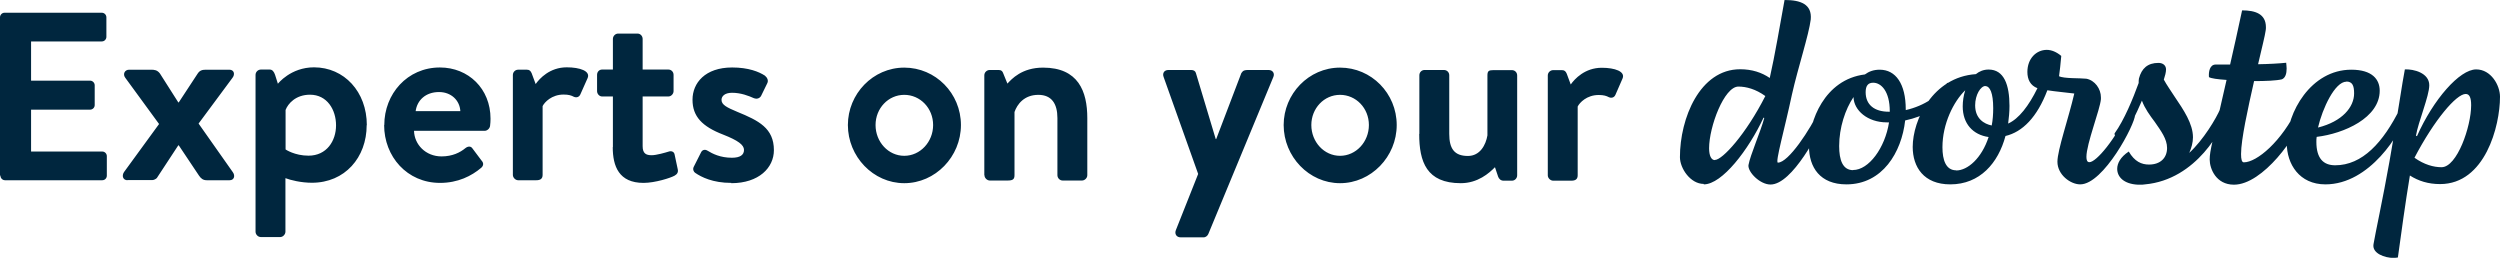 <?xml version="1.0" encoding="UTF-8"?>
<svg id="Layer_2" data-name="Layer 2" xmlns="http://www.w3.org/2000/svg" xmlns:xlink="http://www.w3.org/1999/xlink" viewBox="0 0 168.95 17.42">
  <defs>
    <style>
      .cls-1 {
        fill: none;
      }

      .cls-1, .cls-2 {
        stroke-width: 0px;
      }

      .cls-3 {
        clip-path: url(#clippath);
      }

      .cls-2 {
        fill: #00263e;
      }
    </style>
    <clipPath id="clippath">
      <rect class="cls-1" width="168.95" height="17.42"/>
    </clipPath>
  </defs>
  <g id="Layer_1-2" data-name="Layer 1">
    <g class="cls-3">
      <path class="cls-2" d="m165,11.3c-.53,0-1.17-.17-1.83-.64,1.34-2.56,2.83-4.31,3.46-4.31.26,0,.37.25.37.76,0,1.44-.95,4.19-2,4.19m-2.95,6.09c.2-1.46.51-3.73.81-5.53.58.37,1.24.58,2.04.58,3.04,0,4.05-3.92,4.05-5.9,0-.78-.61-1.85-1.61-1.85-1.12,0-2.9,2.03-4,4.51l-.07-.03c.15-.92.9-2.68.9-3.41,0-.83-1.05-1.1-1.65-1.07-.12.54-.61,3.85-1.04,6.22-.44,2.49-.98,4.97-1.08,5.6-.1.61.75.92,1.36.92.1,0,.2-.02.29-.03m-3.49-11.89c.41,0,.53.27.53.8,0,.93-.8,1.9-2.44,2.31.3-1.29,1.14-3.1,1.92-3.1m3.63,1.8c-1.15,2.32-2.56,3.85-4.39,3.85-.8,0-1.27-.47-1.27-1.58,0-.12,0-.22.02-.34,1.85-.22,4.26-1.29,4.26-3.12,0-.75-.49-1.42-1.92-1.42-2.73,0-4.36,2.9-4.36,4.97,0,1.41.85,2.78,2.61,2.78,3,0,5.1-3.46,5.48-4.75.07-.22-.22-.39-.42-.39m-6.92-.05c-1.1,2.31-2.78,3.7-3.65,3.7-.14,0-.19-.2-.19-.56,0-.98.46-3.07.88-4.93.78,0,1.51-.03,1.88-.12.24-.1.32-.39.32-.73,0-.12-.02-.26-.03-.39-.47.05-1.19.09-1.9.1.25-1.07.47-1.95.51-2.26.02-.09.02-.17.02-.24,0-.91-.73-1.14-1.61-1.14-.3,1.43-.58,2.63-.81,3.66h-.97c-.41,0-.49.49-.46.85.14.09.59.15,1.19.19-.95,4.21-1.14,4.77-1.14,5.38s.42,1.7,1.64,1.7c1.95,0,4.31-3.29,4.68-4.72.09-.27-.17-.54-.37-.49m-4.82.48c0-.15-.12-.41-.41-.41-.27.65-1.15,2.12-2.1,2.99.15-.34.25-.7.25-1.05,0-.92-.63-1.85-1.24-2.75-.25-.39-.53-.78-.73-1.15.08-.25.15-.49.15-.69,0-.26-.2-.44-.51-.44-.73,0-1.14.37-1.32,1.05-.02.1-.02.19-.02.31-.39,1.07-.97,2.49-1.63,3.41,0,.22.24.49.46.49.49-.75,1-1.8,1.39-2.71.2.54.54,1,.87,1.44.42.61.83,1.15.83,1.76,0,.66-.44,1.12-1.22,1.12-.51,0-.97-.2-1.37-.88-.56.37-.78.8-.78,1.17,0,.54.44,1.02,1.39,1.07h.17c.1,0,.22,0,.32-.02,3.51-.32,5.29-3.85,5.49-4.7m-18.25,3.75c-.7,0-.93-.7-.93-1.56,0-1.58.75-3.09,1.54-3.85-.12.37-.17.76-.17,1.09,0,1.17.69,1.92,1.75,2.07-.47,1.44-1.42,2.26-2.19,2.26m1.97-5.7c.31,0,.53.46.53,1.49,0,.42-.03.81-.1,1.17-.51-.1-1.12-.46-1.12-1.36,0-.71.37-1.31.7-1.31m9.75,1.54c-.97,2.09-2.27,3.61-2.73,3.61-.15,0-.2-.14-.2-.36,0-.88.92-3.19.98-3.9v-.12c0-.58-.41-1.15-.98-1.26-.41-.05-1.53,0-1.85-.17.05-.34.1-.81.15-1.37-.32-.27-.66-.41-.98-.41-.7,0-1.31.58-1.31,1.49,0,.51.2.92.68,1.1-.59,1.2-1.26,2.07-1.98,2.39.05-.39.09-.78.09-1.19,0-1.43-.37-2.46-1.41-2.46-.34,0-.63.12-.86.31-2.93.2-4.27,3.12-4.27,4.92,0,1.36.75,2.53,2.54,2.53,2,0,3.24-1.44,3.73-3.27,1.15-.27,2.14-1.27,2.83-3.09.58.09,1.26.15,1.82.22-.39,1.68-1.14,3.82-1.14,4.61,0,.88.88,1.53,1.54,1.53,1.58,0,3.71-4.07,3.71-4.71,0-.15-.1-.41-.36-.41m-18.69,4.16c-.71,0-.95-.68-.95-1.63,0-1.24.41-2.48.97-3.31.02.9.95,1.71,2.25,1.71h.15c-.27,1.73-1.37,3.22-2.43,3.22m2.48-3.97v.03h-.07c-.97,0-1.56-.47-1.56-1.32,0-.44.17-.64.51-.64.54,0,1.12.58,1.12,1.93m3.88-1.93c-.49.85-1.53,1.56-2.8,1.85v-.05c0-1.73-.68-2.68-1.76-2.68-.41,0-.73.12-1,.32-2.75.34-3.78,3.19-3.78,4.85,0,1.43.75,2.58,2.53,2.58,2.44,0,3.73-2.17,3.97-4.32,1.27-.27,2.51-.92,3.04-1.9.03-.09.05-.15.05-.22,0-.19-.09-.34-.24-.42m-15.71,5.22c-.24,0-.39-.29-.39-.8,0-1.46,1.02-4.17,1.98-4.17.53,0,1.17.17,1.82.64-1.31,2.58-2.9,4.32-3.41,4.32m-.75,1.65c1.24,0,3.03-2.34,4.04-4.51l.05.02c-.25.93-.95,2.51-1.07,3.19-.05.47.78,1.31,1.49,1.31,1.47,0,3.29-3.53,3.82-4.76-.05-.19-.22-.37-.47-.37-.68,1.44-2.14,3.65-2.85,3.65-.2,0,.46-2.29.95-4.61.41-1.82,1.14-4.02,1.27-5.07C122.46.29,121.7,0,120.6,0c-.29,1.59-.66,3.78-1,5.27-.54-.37-1.2-.59-2-.59-2.73,0-4.07,3.32-4.07,5.94,0,.76.71,1.81,1.61,1.81m-10.54-.58c0,.19.18.36.36.36h1.24c.24,0,.42-.08.42-.36v-4.65c.13-.26.61-.78,1.42-.78.34,0,.52.06.69.15.18.08.36.02.44-.16l.48-1.1c.21-.48-.52-.73-1.4-.73-1.15,0-1.84.76-2.1,1.13l-.27-.73c-.07-.16-.15-.24-.32-.24h-.6c-.18,0-.36.15-.36.36v6.75Zm-8.69-2.8c0,1.89.5,3.33,2.81,3.33,1.15,0,1.92-.68,2.31-1.08l.21.63c.05.15.18.28.36.28h.58c.19,0,.35-.16.35-.36v-6.75c0-.21-.16-.36-.35-.36h-1.26c-.31,0-.4.06-.4.36v4.05c-.11.65-.5,1.39-1.32,1.39-.92,0-1.26-.5-1.26-1.49v-3.96c0-.21-.16-.36-.36-.36h-1.31c-.19,0-.35.15-.35.36v3.96Zm-7.29-.6c0-1.13.86-2.04,1.94-2.04s1.95.9,1.95,2.04-.87,2.08-1.95,2.08-1.94-.94-1.94-2.08m-1.87,0c0,2.13,1.71,3.93,3.81,3.93s3.83-1.79,3.83-3.93-1.71-3.88-3.83-3.88-3.81,1.78-3.81,3.88m-5.78,3.31l-1.5,3.78c-.11.26.03.5.32.5h1.55c.15,0,.27-.11.32-.23l4.39-10.6c.11-.24-.03-.48-.32-.48h-1.37c-.23,0-.35.02-.47.21l-1.7,4.46h-.03l-1.34-4.46c-.03-.13-.15-.21-.31-.21h-1.55c-.29,0-.42.23-.32.48l2.33,6.54Zm-14.44.08c0,.19.18.36.36.36h1.2c.35,0,.47-.08.47-.36v-4.27c.18-.52.65-1.16,1.61-1.16.9,0,1.29.6,1.29,1.57v3.86c0,.19.16.36.35.36h1.31c.18,0,.36-.16.36-.36v-3.86c0-1.81-.61-3.41-2.99-3.41-1.44,0-2.13.78-2.41,1.08l-.28-.69c-.05-.15-.13-.23-.31-.23h-.61c-.18,0-.36.15-.36.36v6.75Zm-7.36-3.39c0-1.13.86-2.04,1.94-2.04s1.95.9,1.95,2.04-.87,2.08-1.95,2.08-1.94-.94-1.94-2.08m-1.87,0c0,2.13,1.71,3.93,3.81,3.93s3.83-1.79,3.83-3.93-1.71-3.88-3.83-3.88-3.81,1.78-3.81,3.88m-7.88,3.93c1.87,0,2.88-1.05,2.88-2.23,0-1.49-1.03-2-2.47-2.59-.69-.29-1.07-.47-1.07-.81,0-.24.21-.48.71-.48.61,0,1.13.21,1.49.37.16.06.36.03.47-.15l.42-.86c.1-.19,0-.39-.16-.52-.4-.26-1.11-.55-2.21-.55-1.83,0-2.68,1.05-2.68,2.18s.65,1.81,2.08,2.36c.99.39,1.4.69,1.4,1.03s-.26.53-.82.53c-.78,0-1.31-.27-1.65-.48-.18-.11-.36-.05-.44.13l-.49.97c-.08.16,0,.34.1.4.42.29,1.19.68,2.44.68m-8.01-2.41c0,1.29.42,2.41,2.08,2.41.78,0,1.84-.34,2.1-.49.18-.1.26-.24.21-.44l-.21-.99c-.03-.18-.21-.27-.42-.19-.19.06-.81.24-1.13.24-.37,0-.61-.11-.61-.61v-3.36h1.74c.19,0,.35-.18.35-.36v-1.1c0-.21-.16-.36-.35-.36h-1.74v-2.07c0-.19-.15-.36-.34-.36h-1.32c-.18,0-.35.16-.35.36v2.07h-.73c-.19,0-.34.15-.34.36v1.1c0,.18.15.36.34.36h.73v3.42Zm-6.75,1.87c0,.19.18.36.35.36h1.24c.24,0,.42-.08.42-.36v-4.65c.13-.26.61-.78,1.42-.78.34,0,.52.06.69.15.18.08.36.02.44-.16l.49-1.1c.21-.48-.52-.73-1.41-.73-1.15,0-1.84.76-2.1,1.13l-.27-.73c-.07-.16-.15-.24-.32-.24h-.6c-.18,0-.35.15-.35.36v6.75Zm-6.57-4.31c.1-.74.68-1.29,1.58-1.29.82,0,1.4.56,1.44,1.29h-3.02Zm-2.13.94c0,2.13,1.55,3.91,3.78,3.91,1.21,0,2.13-.47,2.78-1.02.18-.16.16-.34.03-.48l-.63-.84c-.11-.16-.31-.14-.48,0-.34.28-.86.55-1.6.55-1.08,0-1.84-.81-1.86-1.73h4.78c.16,0,.34-.15.36-.34.02-.11.03-.37.03-.48,0-2.02-1.49-3.46-3.42-3.46-2.21,0-3.76,1.79-3.76,3.89m-6.67-1.02c.16-.42.68-1.03,1.65-1.03,1.16,0,1.76,1.02,1.76,2.07s-.63,2.05-1.86,2.05c-.94,0-1.55-.42-1.55-.42v-2.66Zm5.49,1.03c0-2.26-1.53-3.91-3.57-3.91-1.58,0-2.44,1.11-2.44,1.11l-.19-.6c-.07-.21-.18-.36-.36-.36h-.6c-.19,0-.36.16-.36.36v10.6c0,.18.16.36.36.36h1.31c.18,0,.35-.18.35-.36v-3.62c.34.13,1.05.31,1.79.31,2.23,0,3.7-1.71,3.7-3.89m-16.17,3.71h1.68c.11,0,.24-.07.31-.14l1.45-2.21h.03l1.37,2.05c.13.19.27.31.52.31h1.55c.31,0,.39-.31.21-.55l-2.31-3.28,2.29-3.09c.19-.24.11-.55-.21-.55h-1.58c-.26,0-.42.05-.56.26l-1.28,1.95h-.03l-1.24-1.95c-.18-.24-.37-.26-.61-.26h-1.47c-.31,0-.45.31-.26.55l2.28,3.12-2.37,3.25c-.16.24-.08.55.24.55m-8.59-.31c0,.16.13.31.31.31h6.57c.18,0,.31-.14.31-.31v-1.32c0-.16-.13-.31-.31-.31H2.1v-2.83h3.99c.16,0,.31-.13.31-.31v-1.34c0-.16-.14-.31-.31-.31h-3.99v-2.65h4.78c.18,0,.31-.15.31-.31v-1.32c0-.16-.13-.31-.31-.31H.31c-.18,0-.31.15-.31.31v10.69Z"/>
    </g>
  </g>
</svg>
